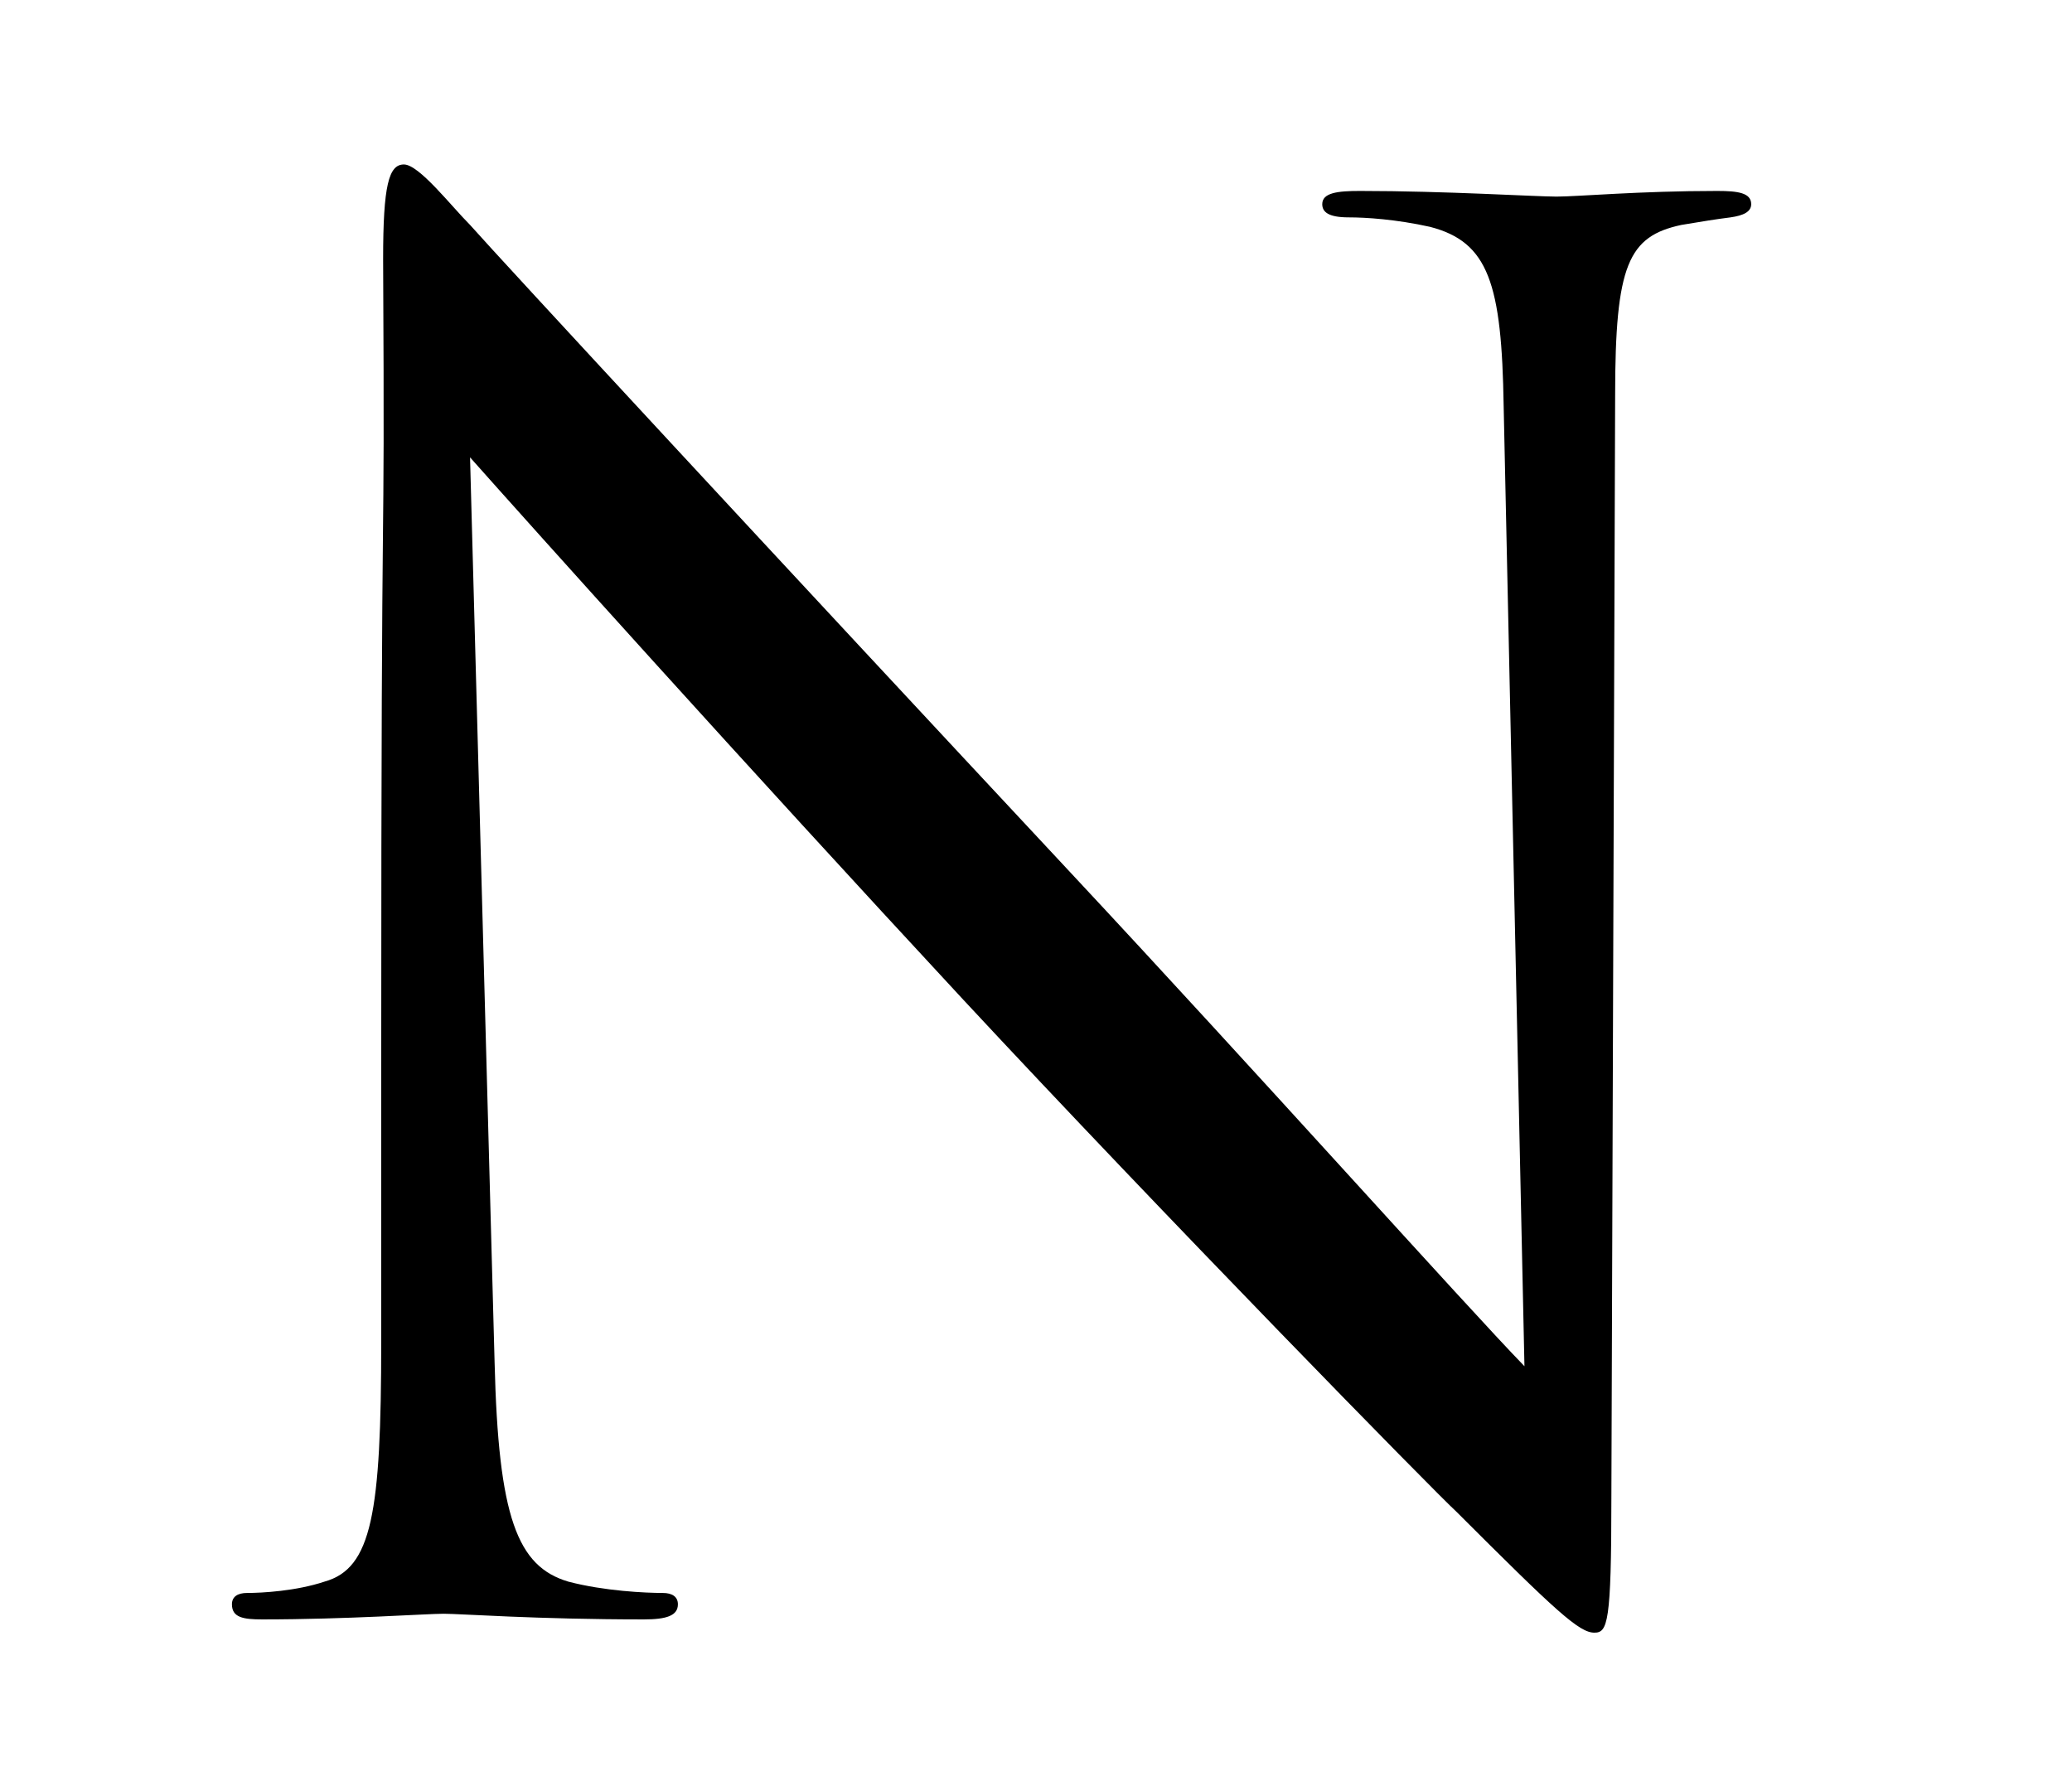 <?xml version="1.0" encoding="UTF-8"?><svg id="_レイヤー_2" xmlns="http://www.w3.org/2000/svg" xmlns:xlink="http://www.w3.org/1999/xlink" viewBox="0 0 116 100"><defs><style>.cls-1{clip-path:url(#clippath);}.cls-2{fill:none;}.cls-2,.cls-3{stroke-width:0px;}</style><clipPath id="clippath"><rect class="cls-2" x="0" width="116" height="100"/></clipPath></defs><g id="_レイヤー_6"><g class="cls-1"><path class="cls-3" d="M21.343,59.457c0-38.19.212-24.437.106-44.96,0-4.126.317-5.289,1.164-5.289s2.645,2.327,3.703,3.385c1.587,1.798,17.349,18.83,33.641,36.286,10.473,11.214,22.004,24.12,25.389,27.611l-1.164-53.741c-.106-6.876-.846-9.204-4.126-10.05-1.904-.423-3.597-.529-4.549-.529-1.164,0-1.481-.317-1.481-.74,0-.635.846-.741,2.116-.74,4.76,0,9.838.317,11.002.317s4.655-.317,8.992-.317c1.164,0,1.904.106,1.904.741,0,.423-.423.635-1.164.74-.846.106-1.481.212-2.75.423-2.962.635-3.703,2.222-3.703,9.521l-.211,61.781c0,6.982-.212,7.511-.952,7.511-.846,0-2.116-1.164-7.723-6.771-1.164-1.058-16.397-16.609-27.611-28.669-12.272-13.224-24.226-26.553-27.611-30.362l1.375,50.673c.212,8.675,1.27,11.425,4.126,12.271,2.01.529,4.337.635,5.29.635.529,0,.846.212.846.635,0,.635-.635.846-1.904.846-6.03,0-10.262-.317-11.214-.317s-5.395.317-10.156.317c-1.058,0-1.693-.106-1.693-.846,0-.423.317-.635.846-.635.846,0,2.75-.106,4.337-.635,2.645-.74,3.174-3.808,3.174-13.435v-15.657Z"/></g></g></svg>